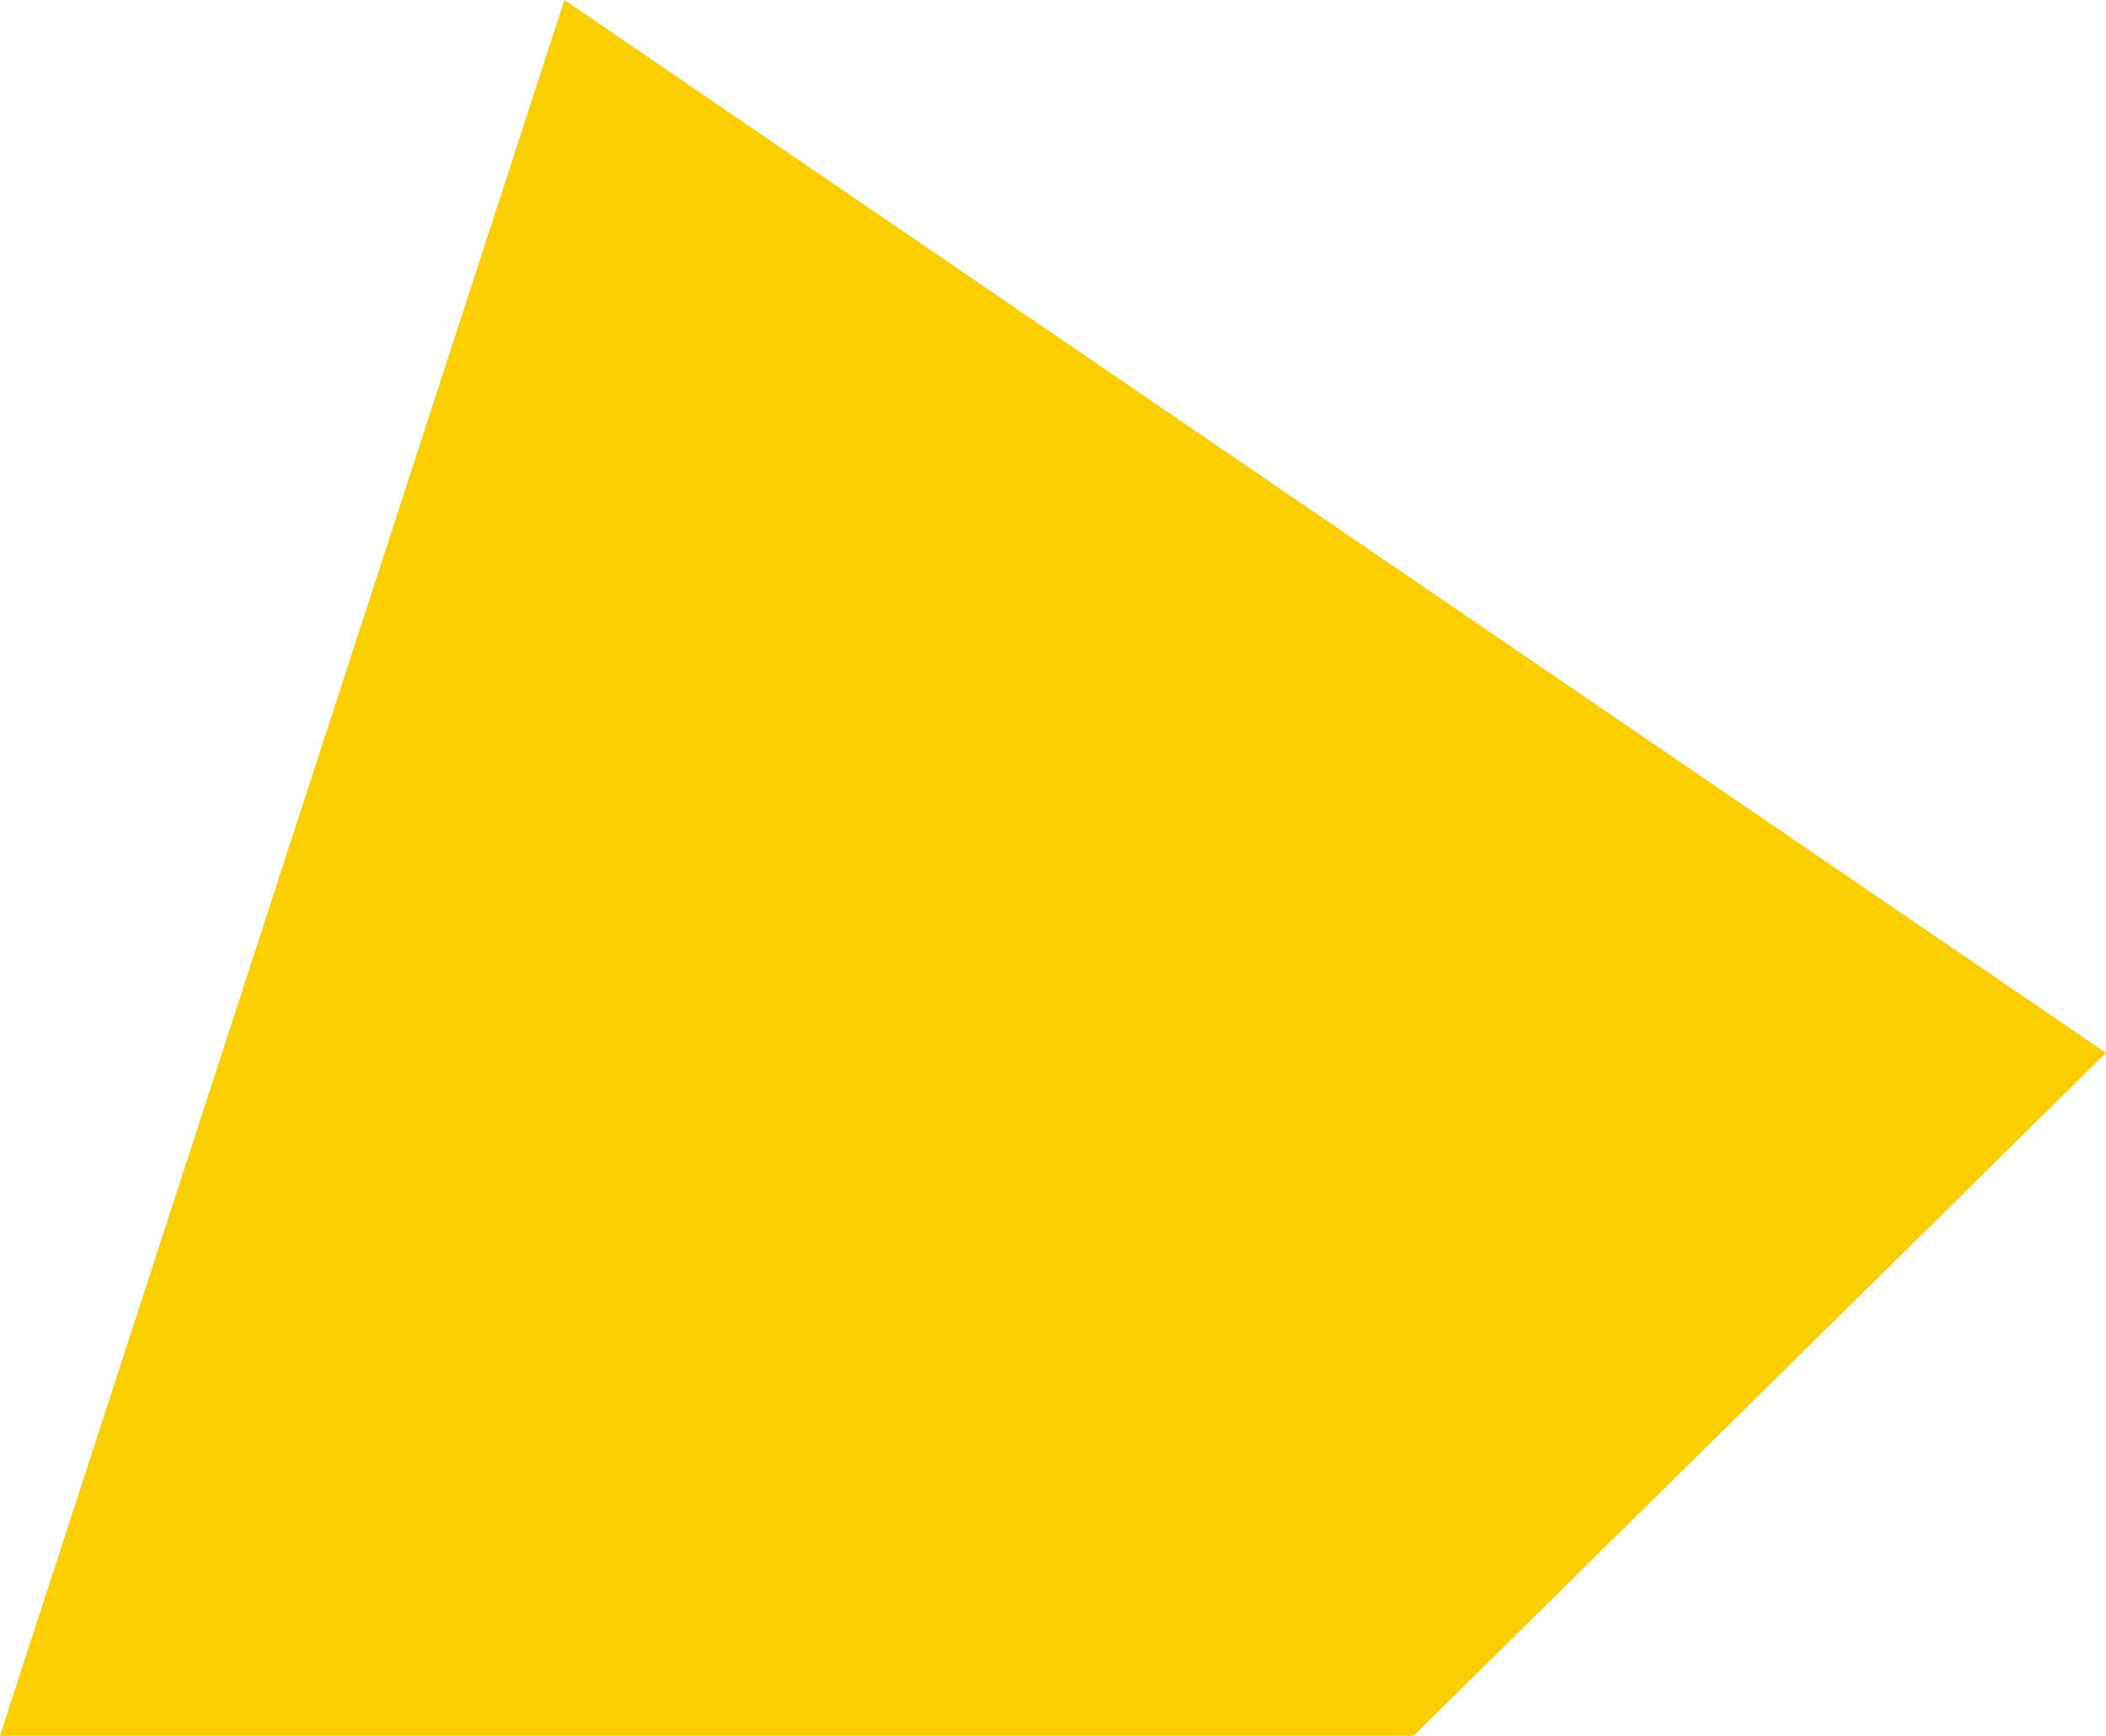 <?xml version="1.0" encoding="UTF-8"?> <svg xmlns="http://www.w3.org/2000/svg" width="222" height="183" viewBox="0 0 222 183" fill="none"> <path d="M0 183L59.5 0L222 111L149 183H0Z" fill="#FBCE00"></path> </svg> 
